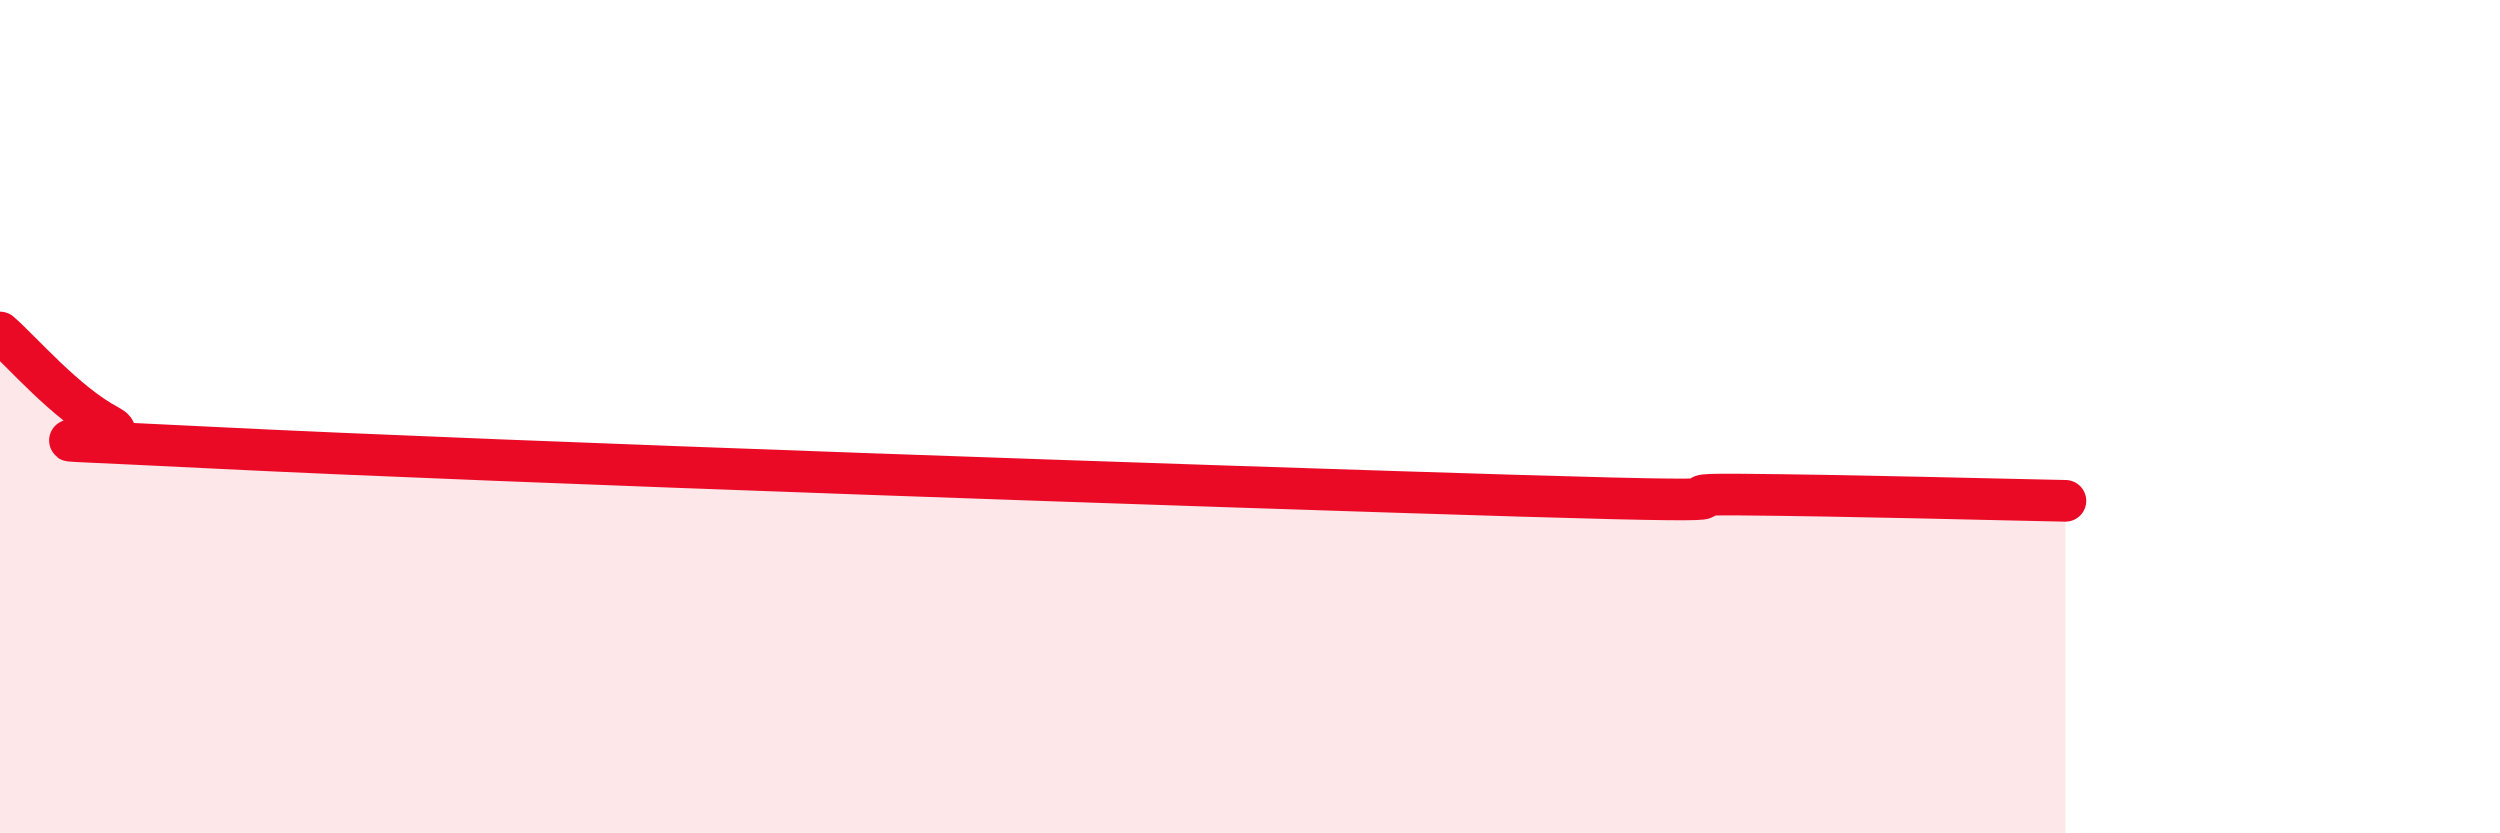 
    <svg width="60" height="20" viewBox="0 0 60 20" xmlns="http://www.w3.org/2000/svg">
      <path
        d="M 0,7.98 C 0.52,8.43 1.57,9.67 2.61,10.22 C 3.65,10.77 -1.56,10.41 5.22,10.75 C 12,11.09 29.22,11.68 36.52,11.9 C 43.82,12.12 39.13,11.85 41.74,11.87 C 44.35,11.89 48,11.99 49.57,12.02L49.57 20L0 20Z"
        fill="#EB0A25"
        opacity="0.1"
        stroke-linecap="round"
        stroke-linejoin="round"
      />
      <path
        d="M 0,7.98 C 0.52,8.43 1.57,9.67 2.61,10.22 C 3.65,10.77 -1.56,10.41 5.22,10.75 C 12,11.09 29.22,11.68 36.52,11.9 C 43.82,12.12 39.13,11.85 41.74,11.87 C 44.35,11.89 48,11.99 49.57,12.02"
        stroke="#EB0A25"
        stroke-width="1"
        fill="none"
        stroke-linecap="round"
        stroke-linejoin="round"
      />
    </svg>
  